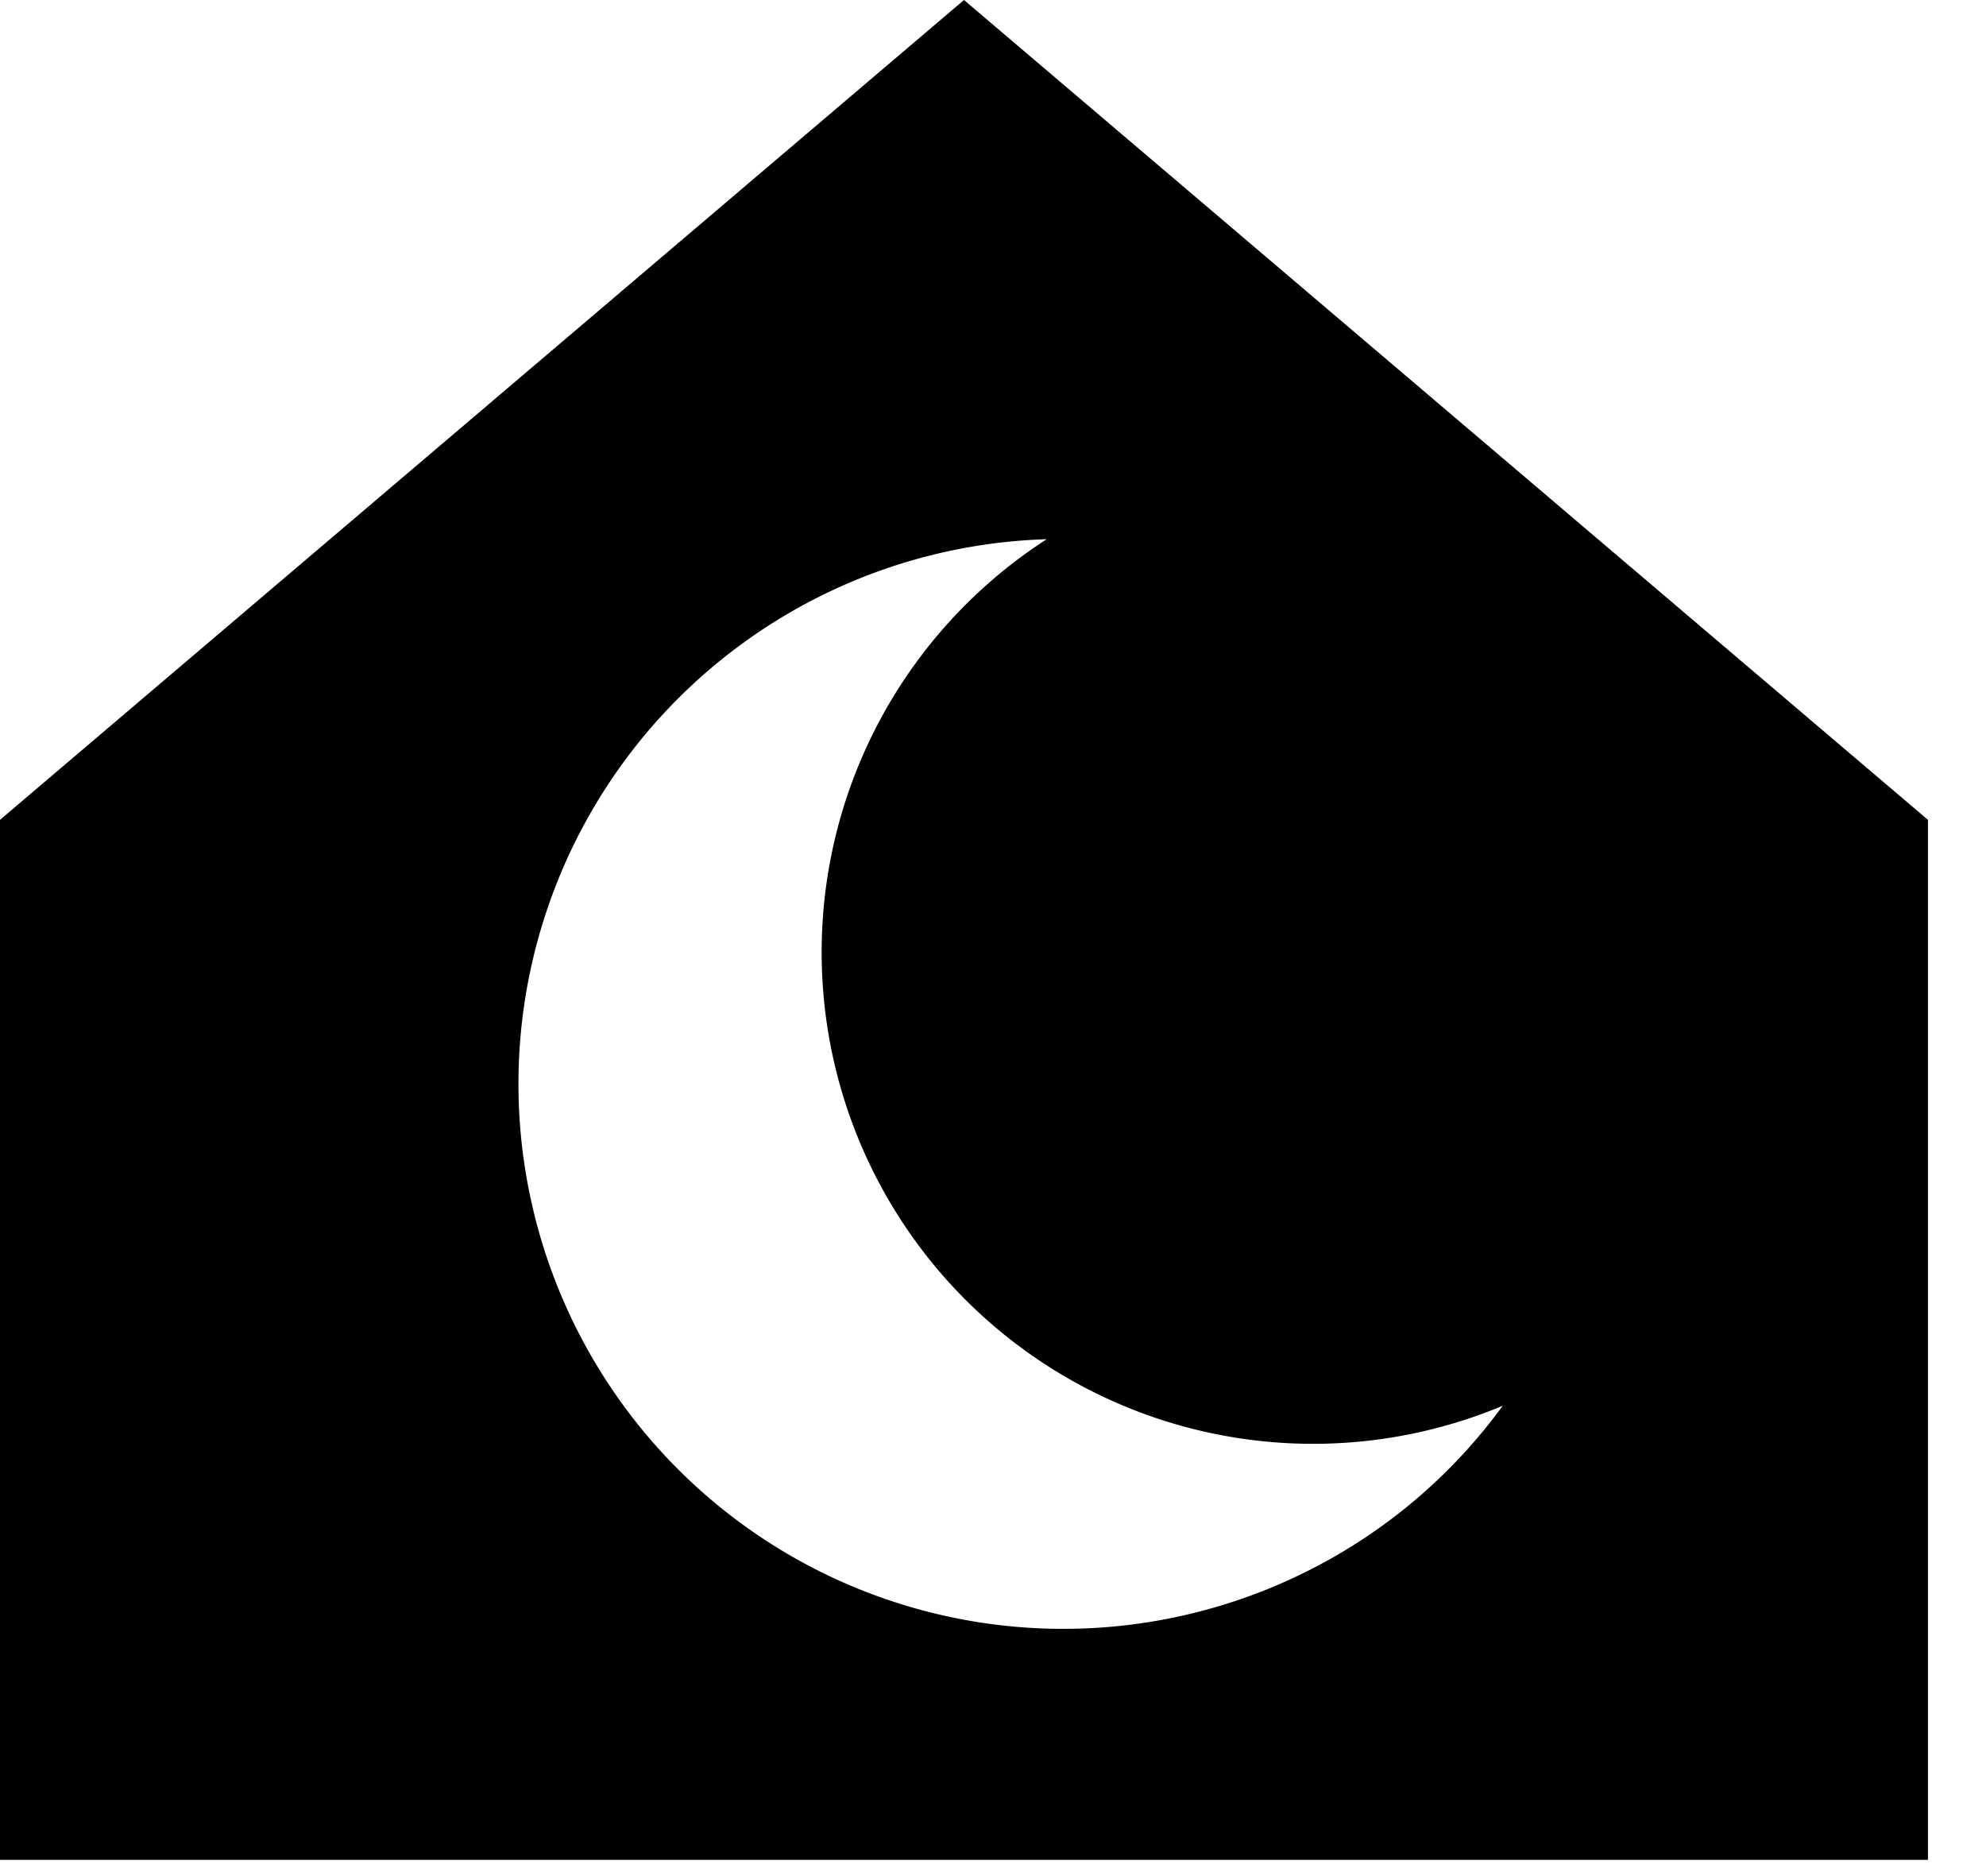 <svg xmlns="http://www.w3.org/2000/svg" width="18" height="17" viewBox="0 0 18 17"><path d="M11.932 14.194a4.9 4.9 0 0 0 1.688-1.456 4.454 4.454 0 0 1-4.133-7.852 4.938 4.938 0 1 0 2.445 9.308M0 16.853V7.429L8.737 0l8.737 7.429v9.424z"/></svg>